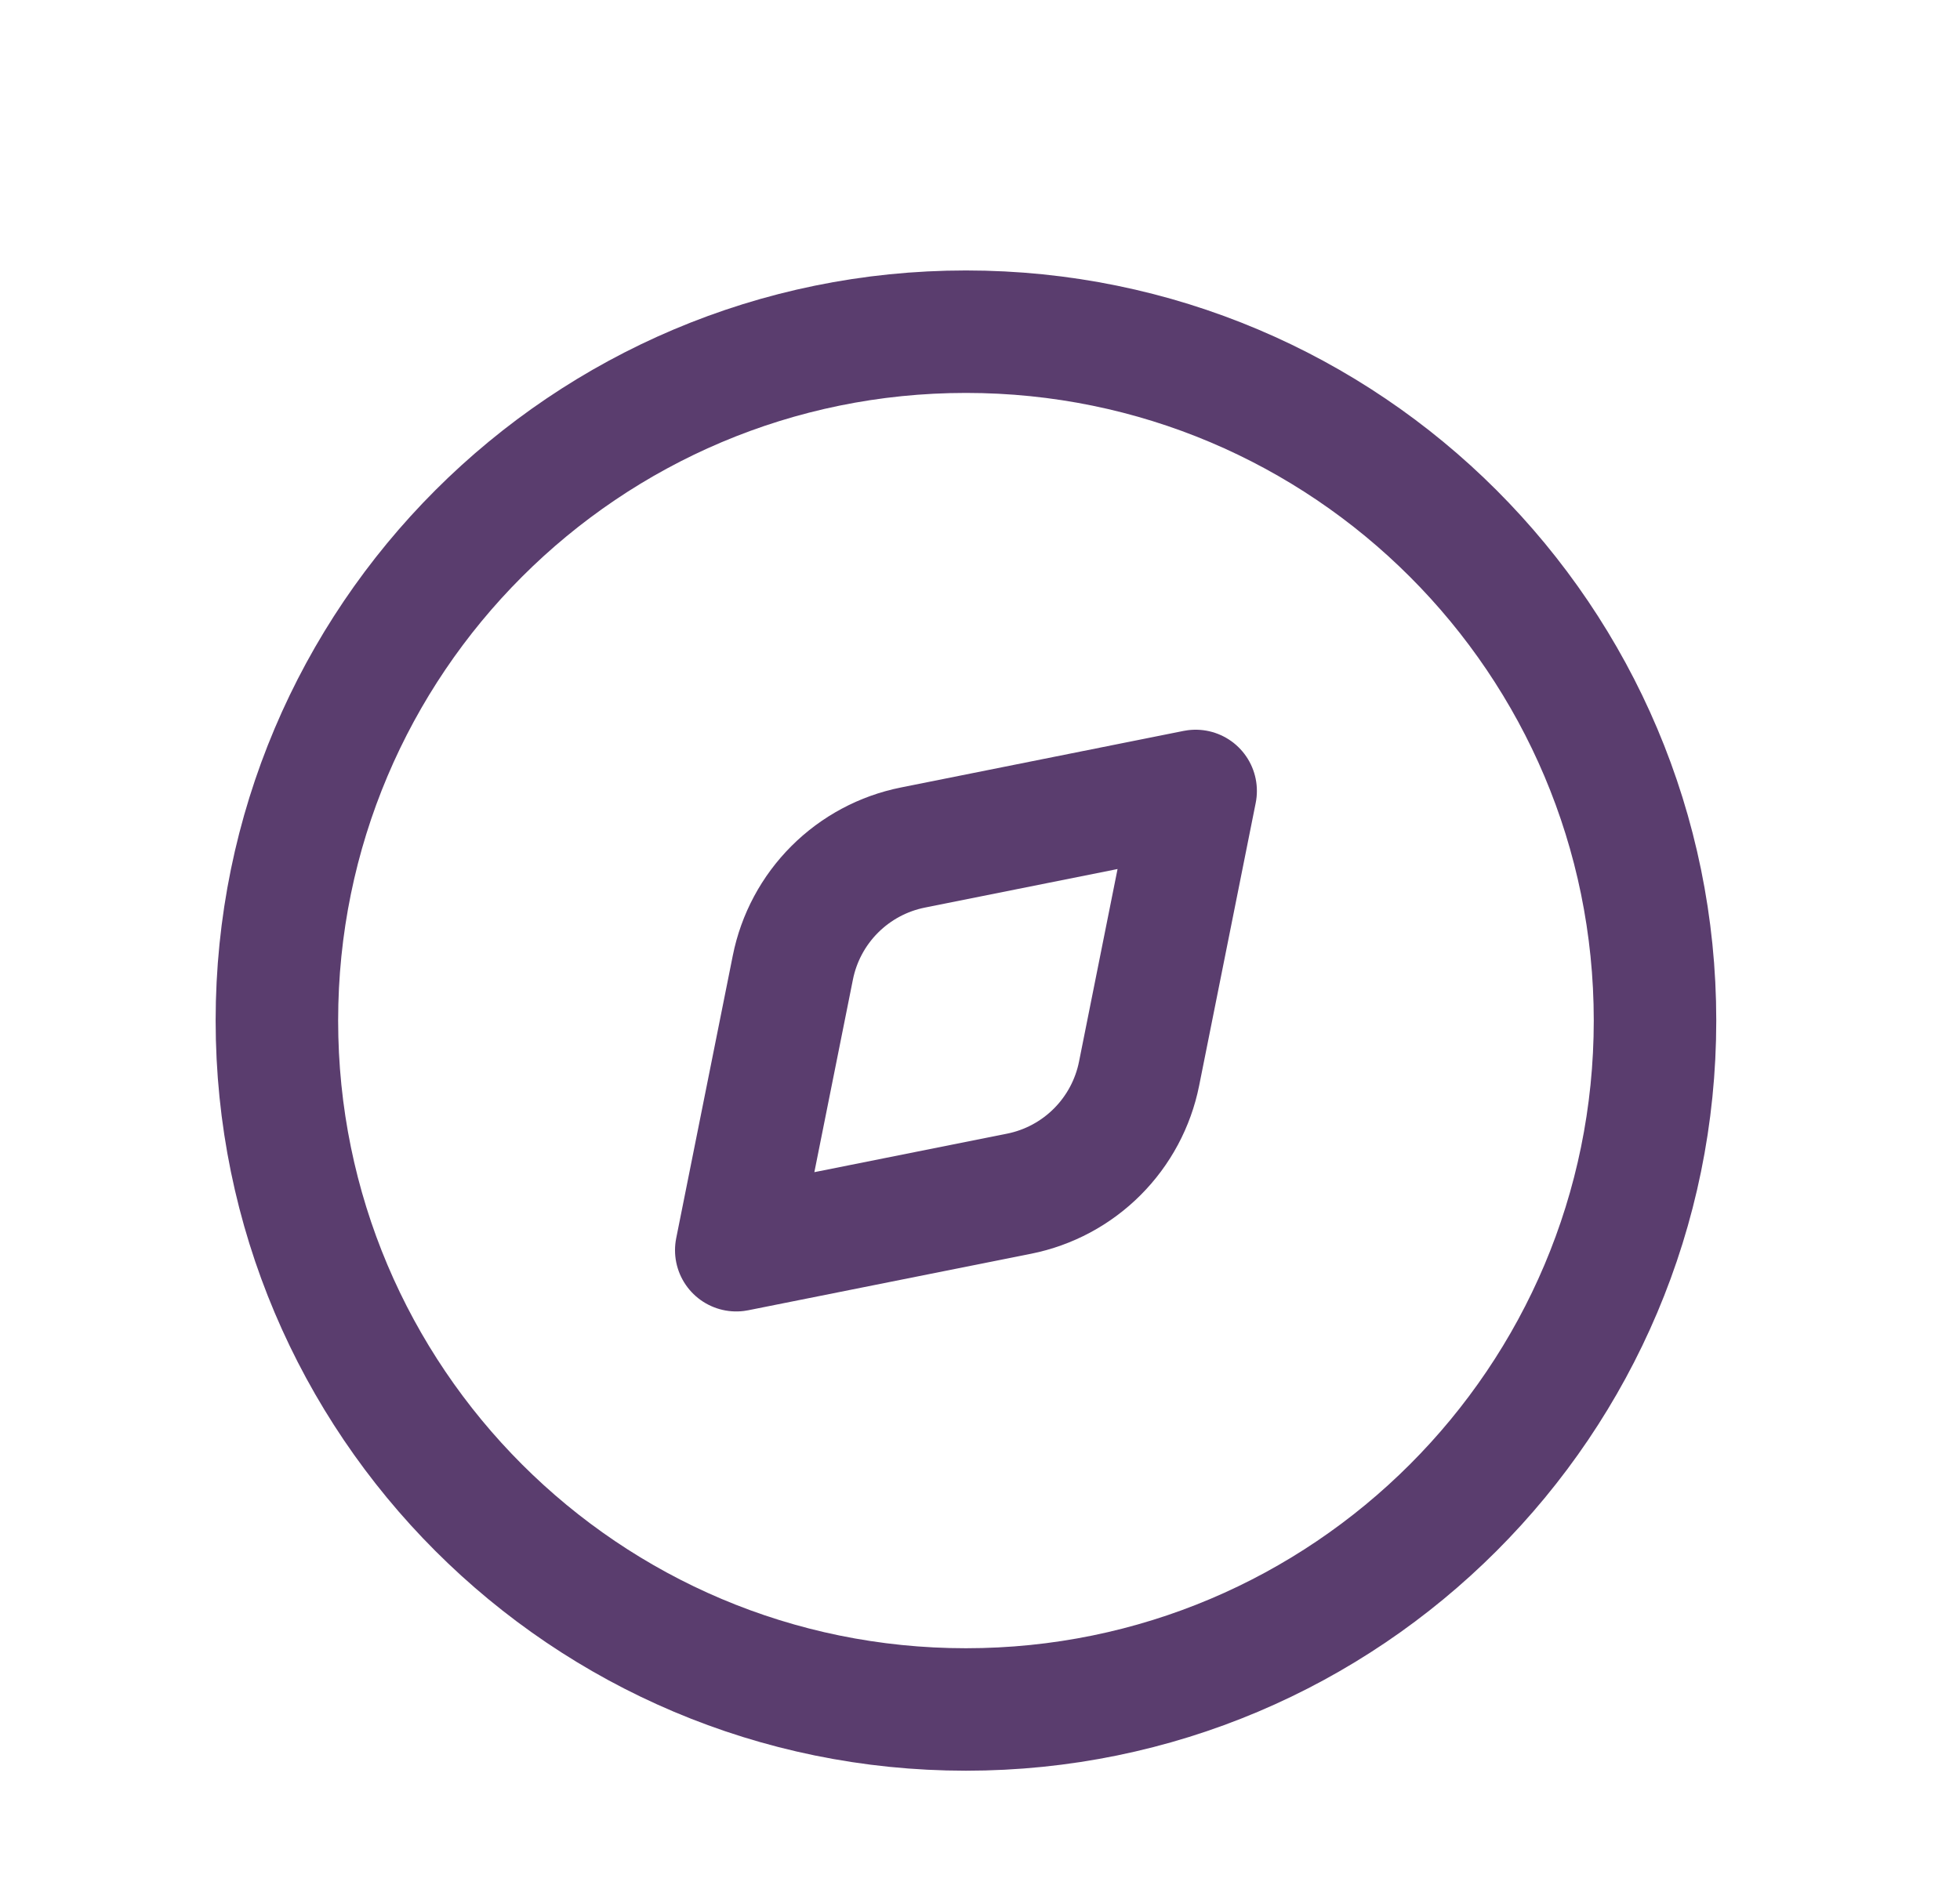 <svg width="48" height="46" viewBox="0 0 48 46" fill="none" xmlns="http://www.w3.org/2000/svg">
<g clip-path="url(#clip0_3267_15574)">
<path d="M23.656 41.875C32.976 41.875 40.531 34.32 40.531 25C40.531 15.68 32.976 8.125 23.656 8.125C14.336 8.125 6.781 15.68 6.781 25C6.781 34.32 14.336 41.875 23.656 41.875Z" stroke="#5A3D6E" stroke-width="3" stroke-linecap="round" stroke-linejoin="round"/>
<path d="M22.357 20.761L29.281 19.375L27.896 26.299C27.751 27.025 27.394 27.692 26.871 28.215C26.348 28.739 25.681 29.096 24.956 29.241L18.031 30.625L19.417 23.701C19.562 22.975 19.919 22.309 20.442 21.786C20.965 21.263 21.631 20.906 22.357 20.761Z" stroke="#5A3D6E" stroke-width="3" stroke-linecap="round" stroke-linejoin="round"/>
</g>
<defs>
<clipPath id="clip0_3267_15574">
<rect width="47" height="45" fill="white" transform="translate(0.156 0.5)"/>
</clipPath>
</defs>
</svg>
